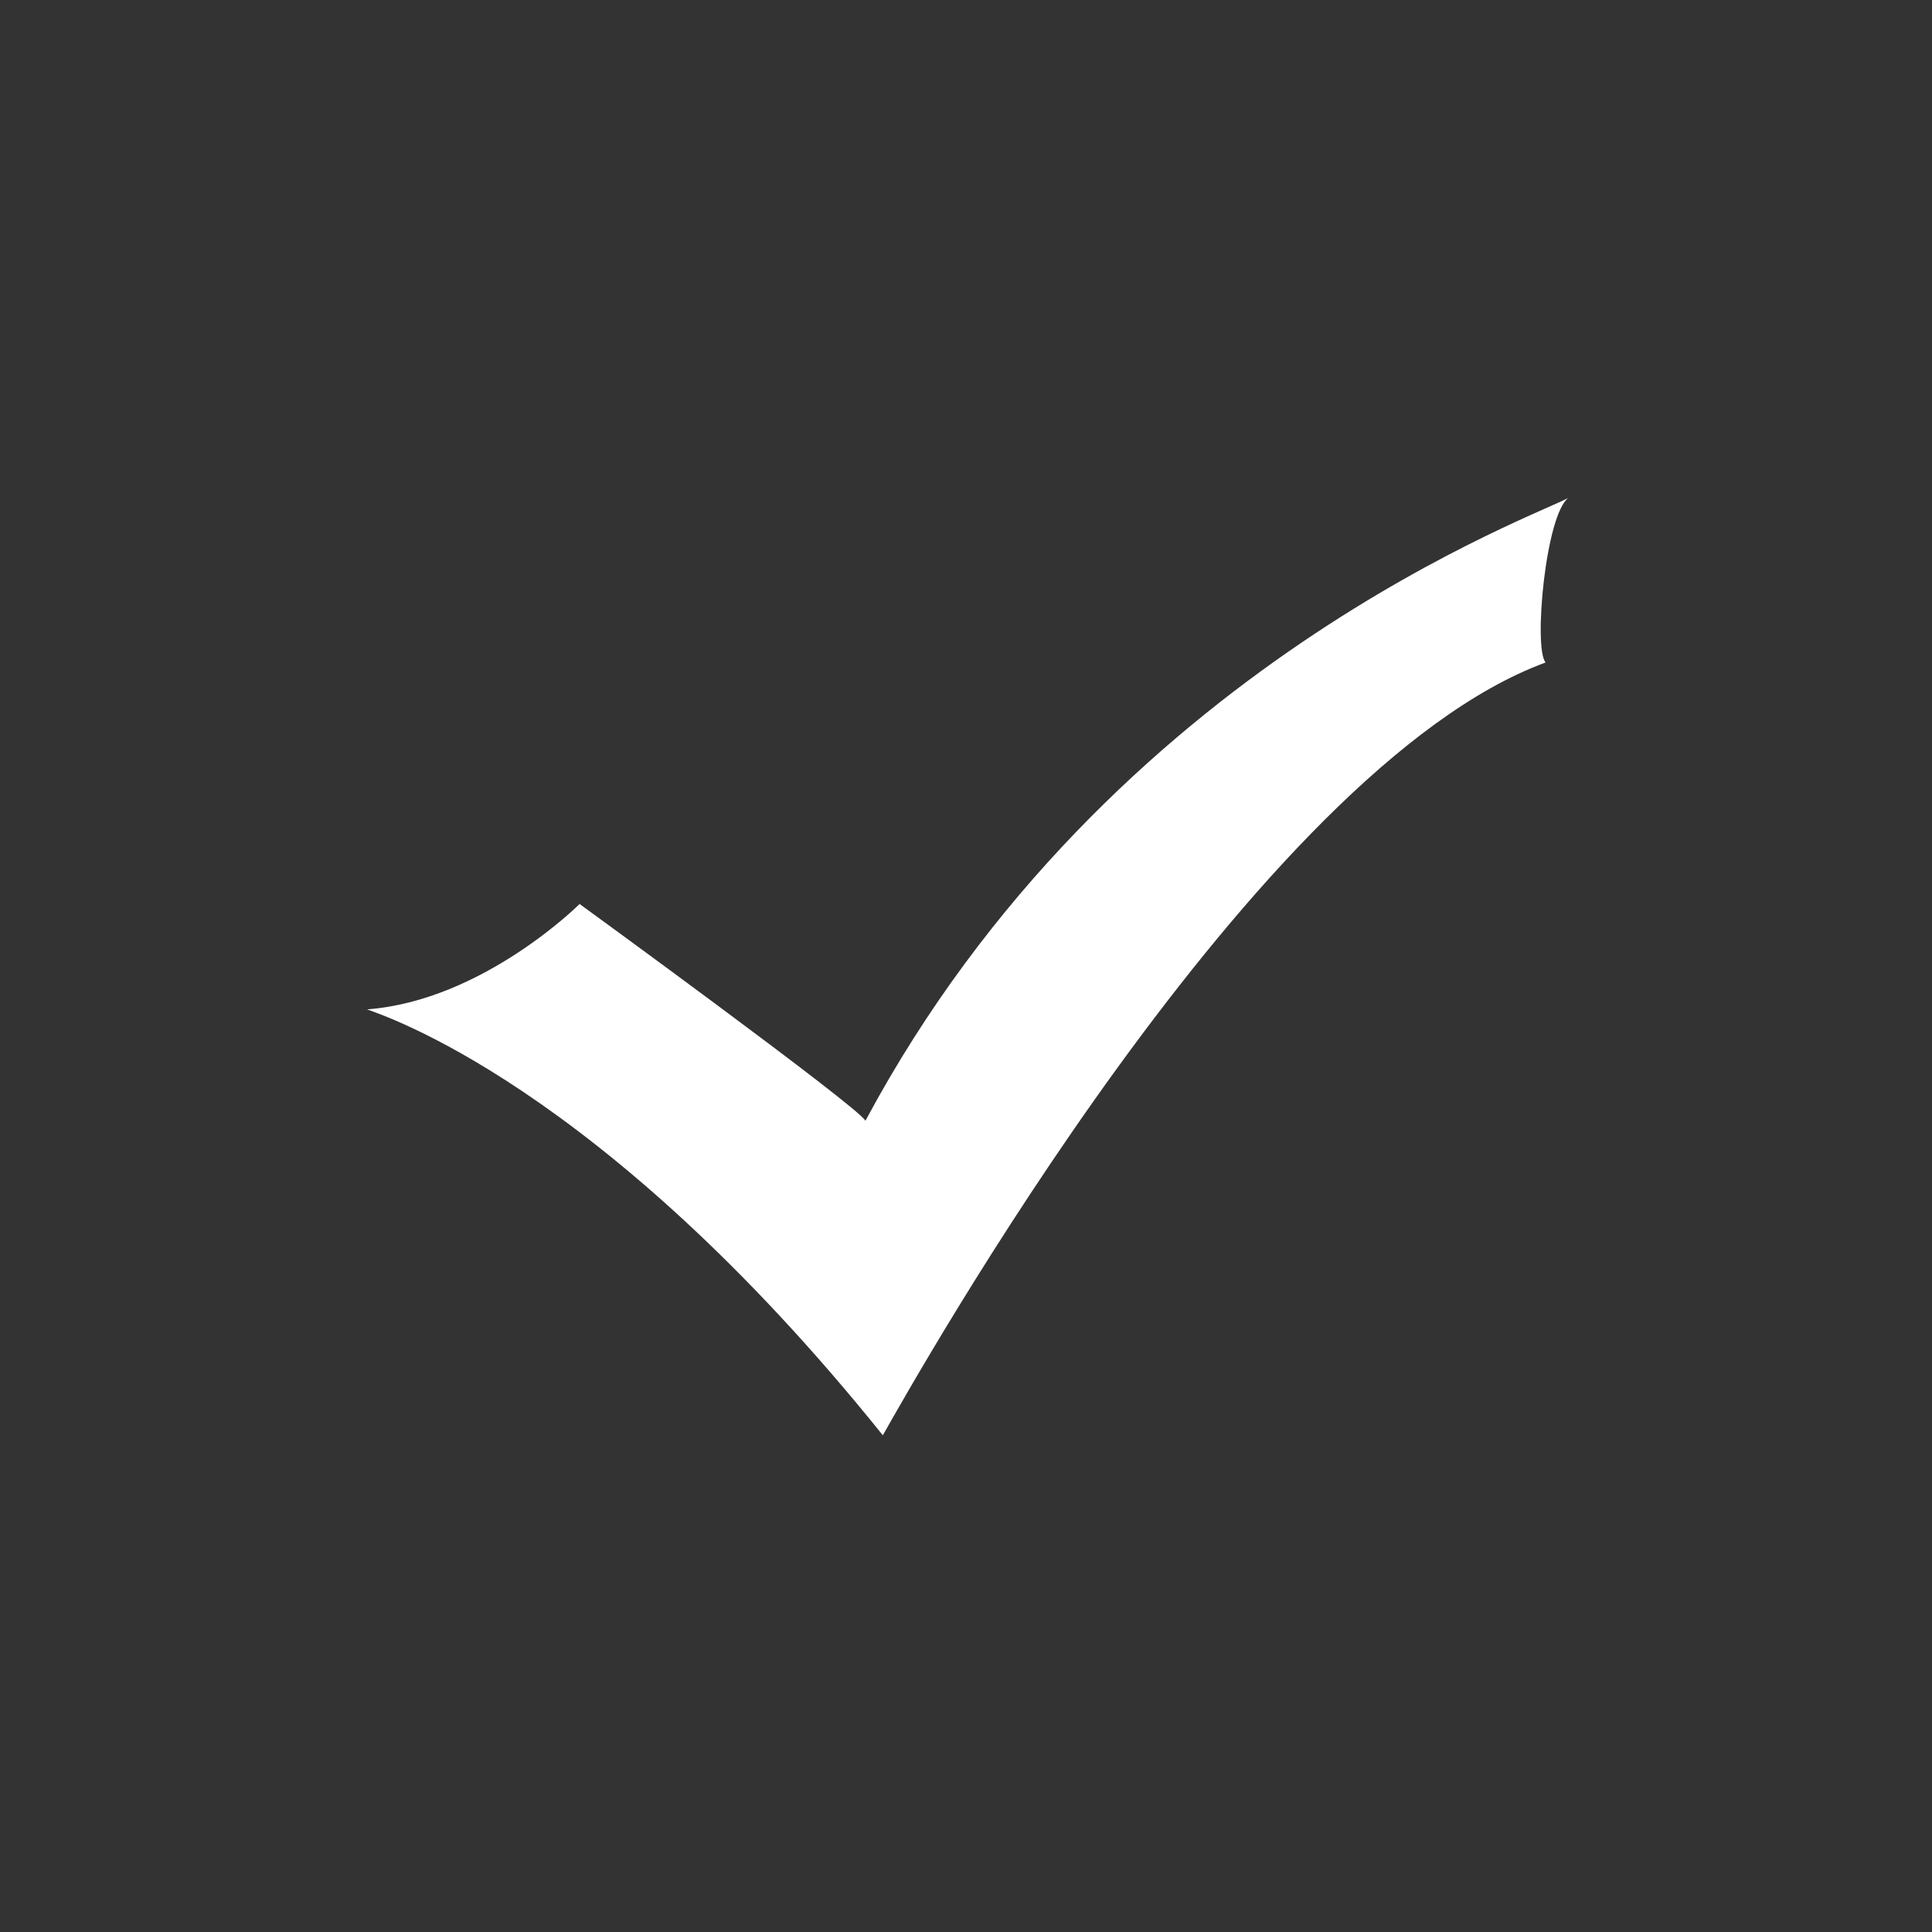 <svg width="20" height="20" viewBox="0 0 20 20" fill="none" xmlns="http://www.w3.org/2000/svg">
<rect x="0" y="0" width="20" height="20" fill="#333333" stroke="none"/>
<path d="M6 9.358C6 9.358 5 10.358 3.8 10.449C3.928 10.5 6.203 11.205 9.139 14.858C9.478 14.262 13 7.961 16 6.858C15.872 6.711 16 5.318 16.24 5.15C16.029 5.298 11.5 6.858 8.959 11.602C8.882 11.455 6 9.358 6 9.358Z" fill="white"/>
</svg>
